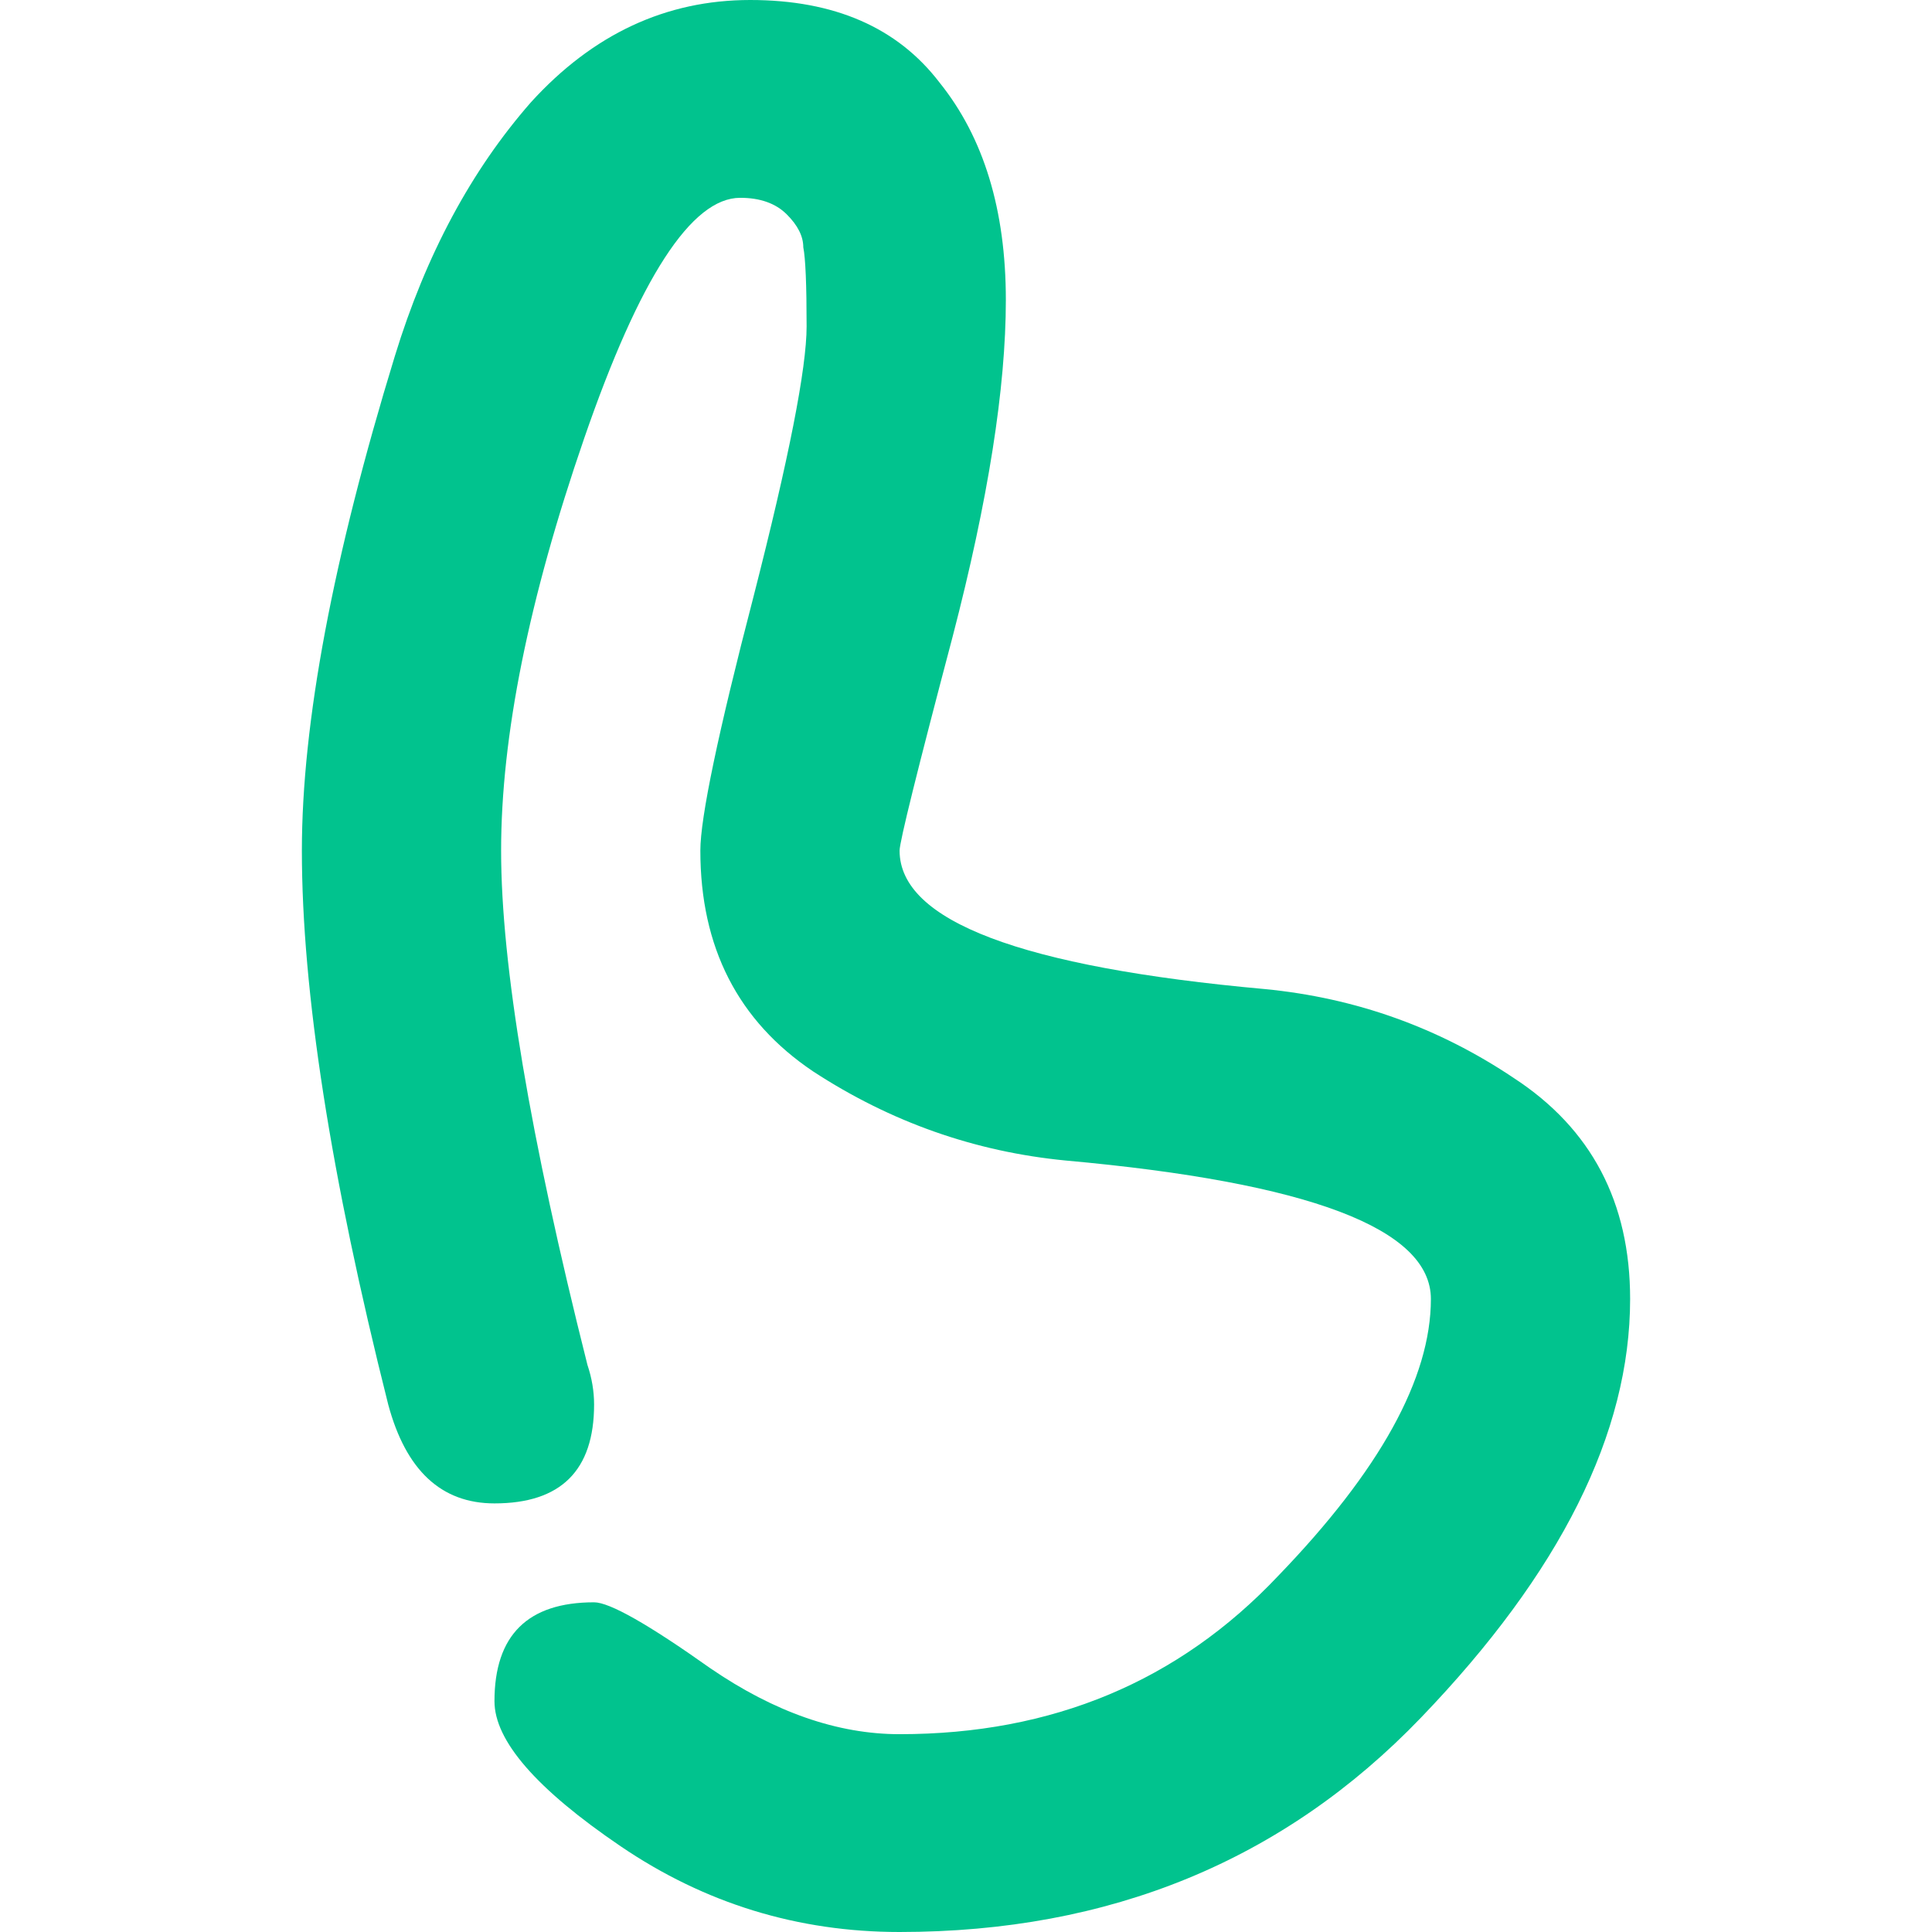 <svg xmlns="http://www.w3.org/2000/svg" width="512" height="512" viewBox="0 0 512 512" fill="none"><path d="M238.4 459.577C278.88 459.577 312.32 445.597 338.72 417.638C365.707 389.679 379.2 365.215 379.2 344.246C379.2 325.606 346.933 313.374 282.4 307.549C258.347 305.22 236.053 297.356 215.52 283.959C195.573 270.562 185.6 251.049 185.6 225.42C185.6 216.683 190.293 194.257 199.68 158.143C209.067 121.447 213.76 97.565 213.76 86.498C213.76 75.431 213.467 68.441 212.88 65.529C212.88 62.617 211.413 59.704 208.48 56.792C205.547 53.879 201.44 52.423 196.16 52.423C183.253 52.423 169.467 73.684 154.8 116.205C140.133 158.726 132.8 195.131 132.8 225.42C132.8 255.709 140.427 301.142 155.68 361.72C156.853 365.215 157.44 368.71 157.44 372.205C157.44 389.679 148.64 398.416 131.04 398.416C116.96 398.416 107.573 389.679 102.88 372.205C87.627 311.627 80 262.699 80 225.42C80 191.636 88.213 147.95 104.64 94.362C112.853 67.568 124.88 45.142 140.72 27.085C157.147 9.028 176.507 0 198.8 0C221.093 0 237.813 7.281 248.96 21.843C260.693 36.405 266.56 55.627 266.56 79.508C266.56 102.808 261.867 132.514 252.48 168.628C243.093 204.159 238.4 223.09 238.4 225.42C238.4 244.059 270.667 256.291 335.2 262.116C359.253 264.446 381.253 272.309 401.2 285.706C421.733 299.104 432 318.617 432 344.246C432 379.777 413.52 416.764 376.56 455.208C340.187 493.069 294.133 512 238.4 512C211.413 512 186.773 504.428 164.48 489.283C142.187 474.139 131.04 461.324 131.04 450.84C131.04 433.365 139.84 424.628 157.44 424.628C161.547 424.628 171.813 430.453 188.24 442.102C205.253 453.752 221.973 459.577 238.4 459.577Z" fill="#01C38E"></path></svg>
